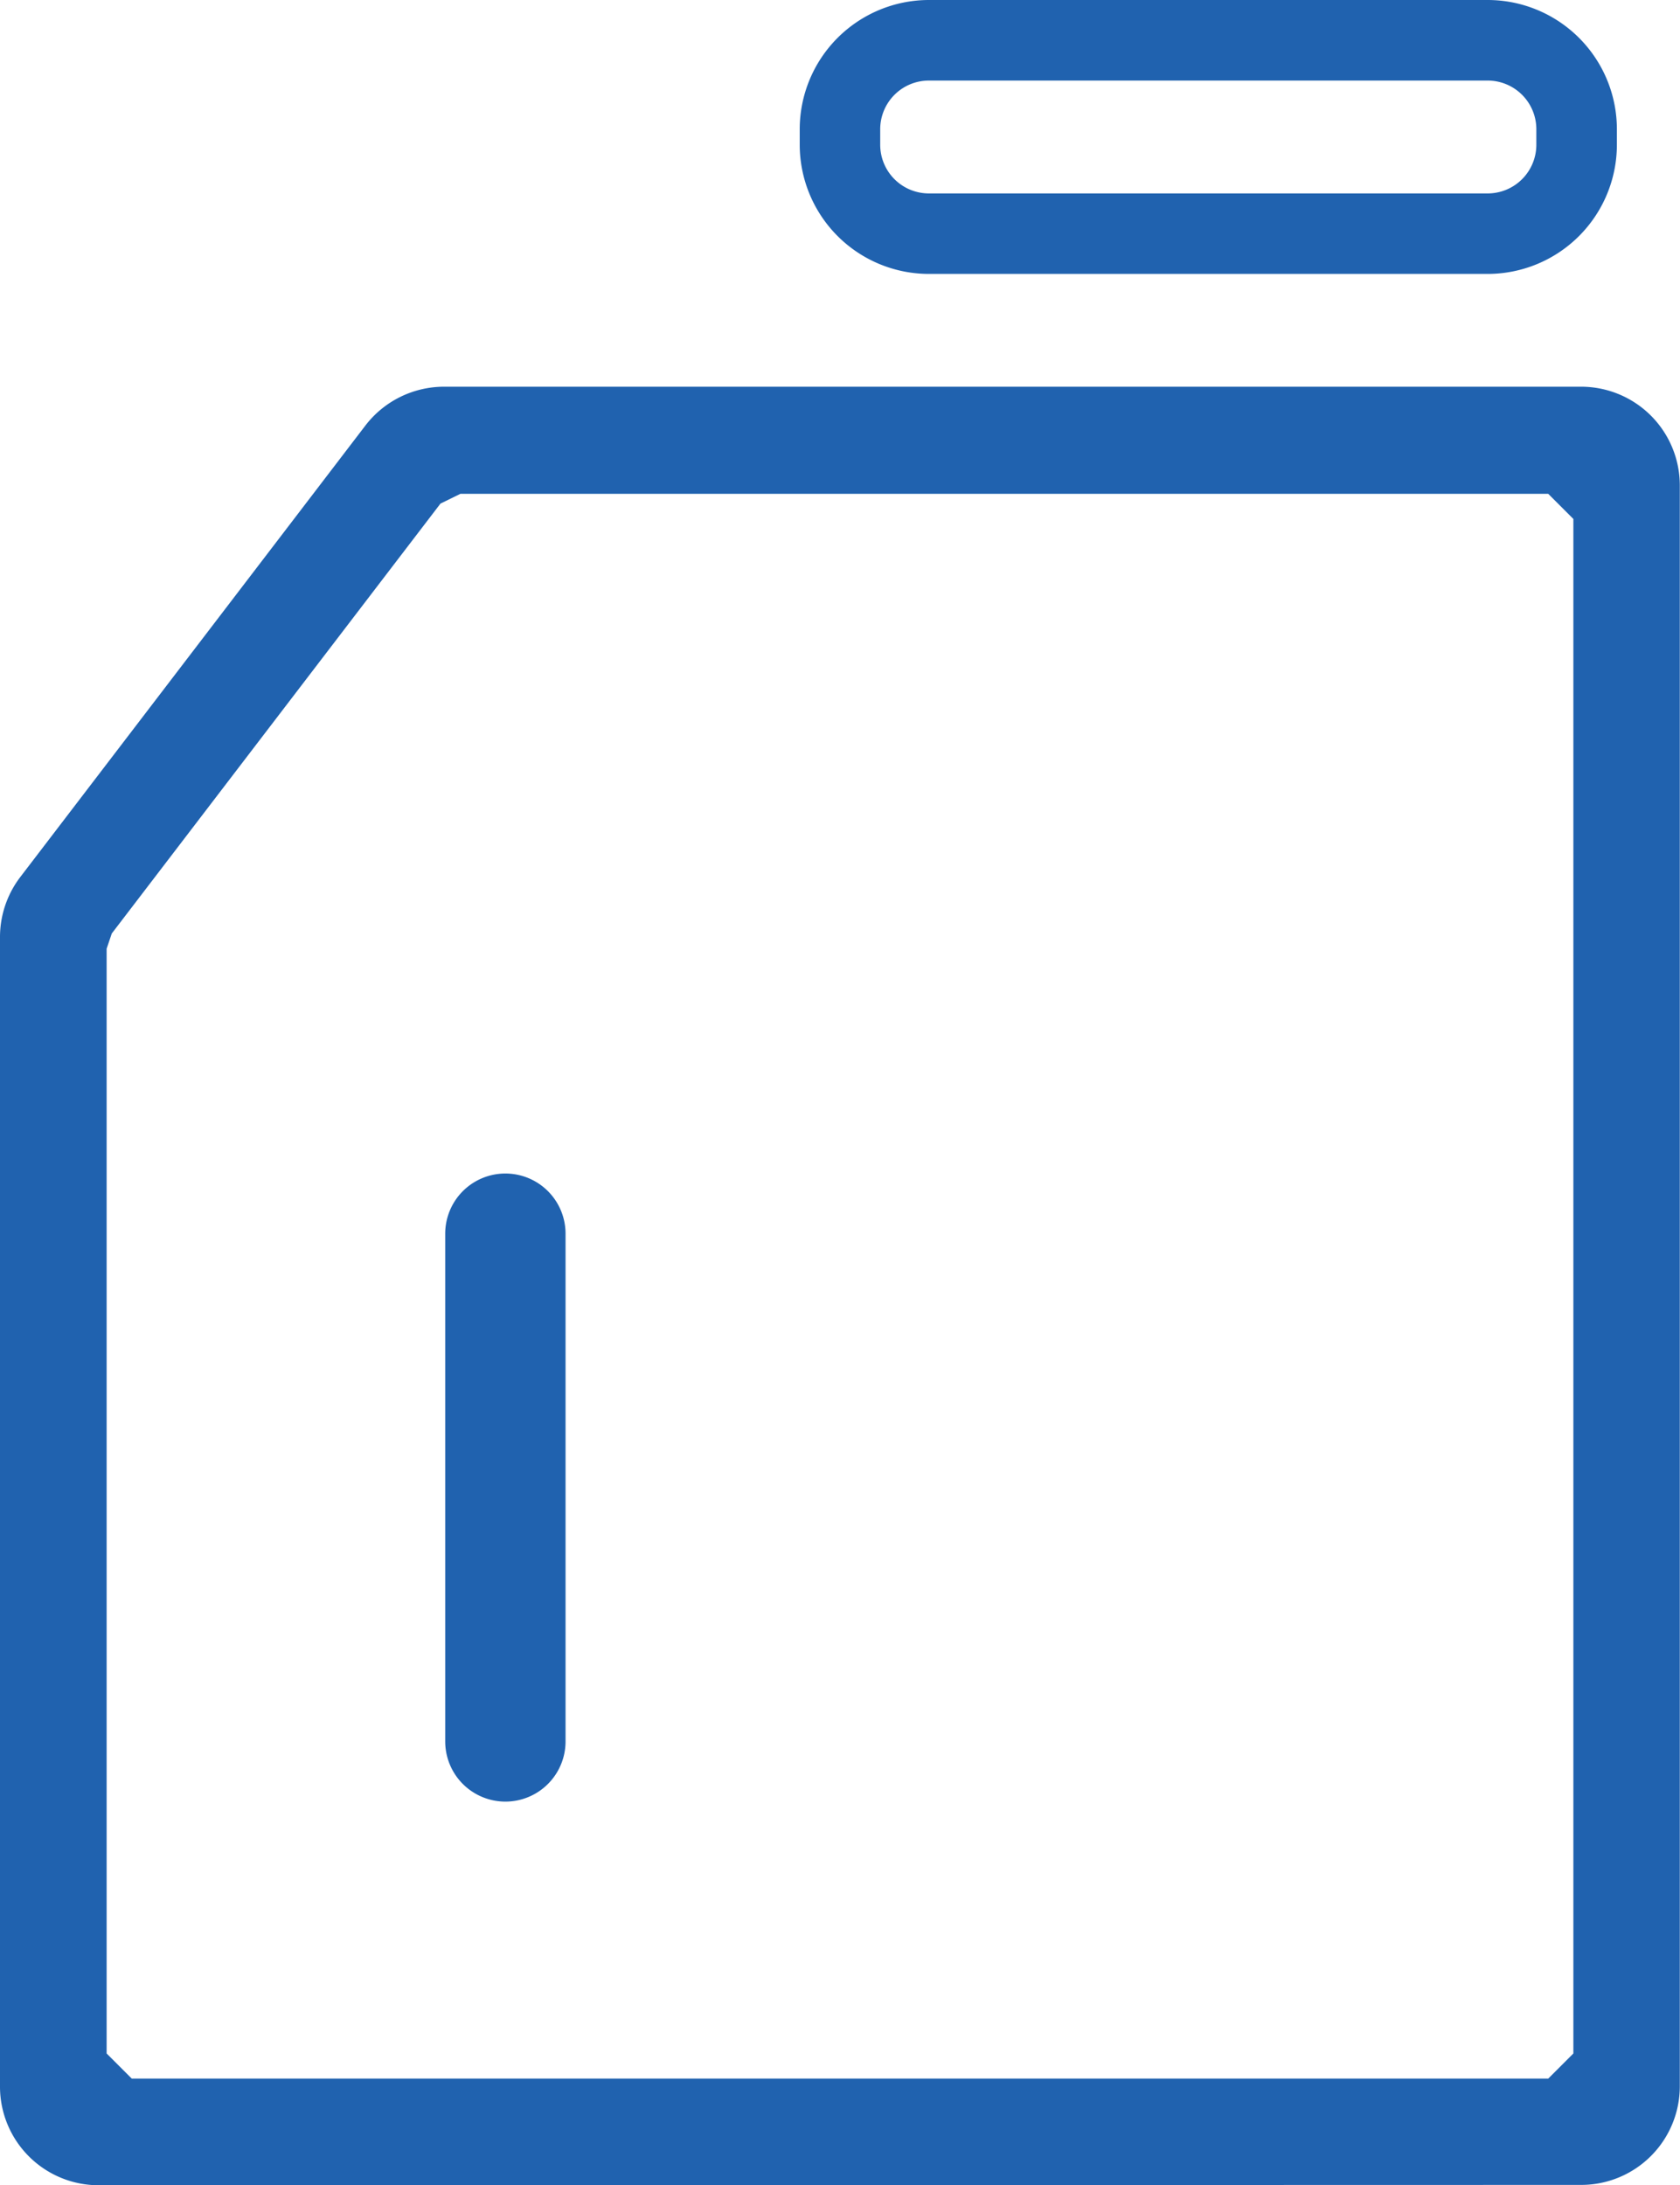 <svg xmlns="http://www.w3.org/2000/svg" width="25.131" height="32.684" viewBox="0 0 25.131 32.684">
  <defs>
    <style>
      .cls-1 {
        fill: #2062af;
      }
    </style>
  </defs>
  <g id="组_178" data-name="组 178" transform="translate(569.493 -961.138)">
    <path id="矩形_160" data-name="矩形 160" class="cls-1" d="M.9,0h0a.9.9,0,0,1,.9.9V8.494a.9.9,0,0,1-.9.9h0a.9.9,0,0,1-.9-.9V.9A.9.9,0,0,1,.9,0Z" transform="translate(-562.833 978.69)"/>
    <path id="路径_1604" data-name="路径 1604" class="cls-1" d="M-568.019,993.822a1.475,1.475,0,0,1-1.474-1.474V975.16a1.481,1.481,0,0,1,.3-.9l5.168-6.76a1.483,1.483,0,0,1,1.171-.578h17.015a1.476,1.476,0,0,1,1.474,1.474v23.947a1.475,1.475,0,0,1-1.474,1.474Zm5.115-25.152-4.917,6.43-.077.228v16.523l.376.376h21.189l.376-.376V968.9l-.376-.376h-16.273Zm7.306-3.435a1.934,1.934,0,0,1-1.932-1.932v-.233a1.934,1.934,0,0,1,1.932-1.932h8.36a1.934,1.934,0,0,1,1.932,1.932v.233a1.934,1.934,0,0,1-1.932,1.932Zm0-2.892a.728.728,0,0,0-.728.727v.233a.728.728,0,0,0,.728.728h8.36a.728.728,0,0,0,.727-.728v-.233a.728.728,0,0,0-.727-.727Z"/>
  </g>
</svg>
